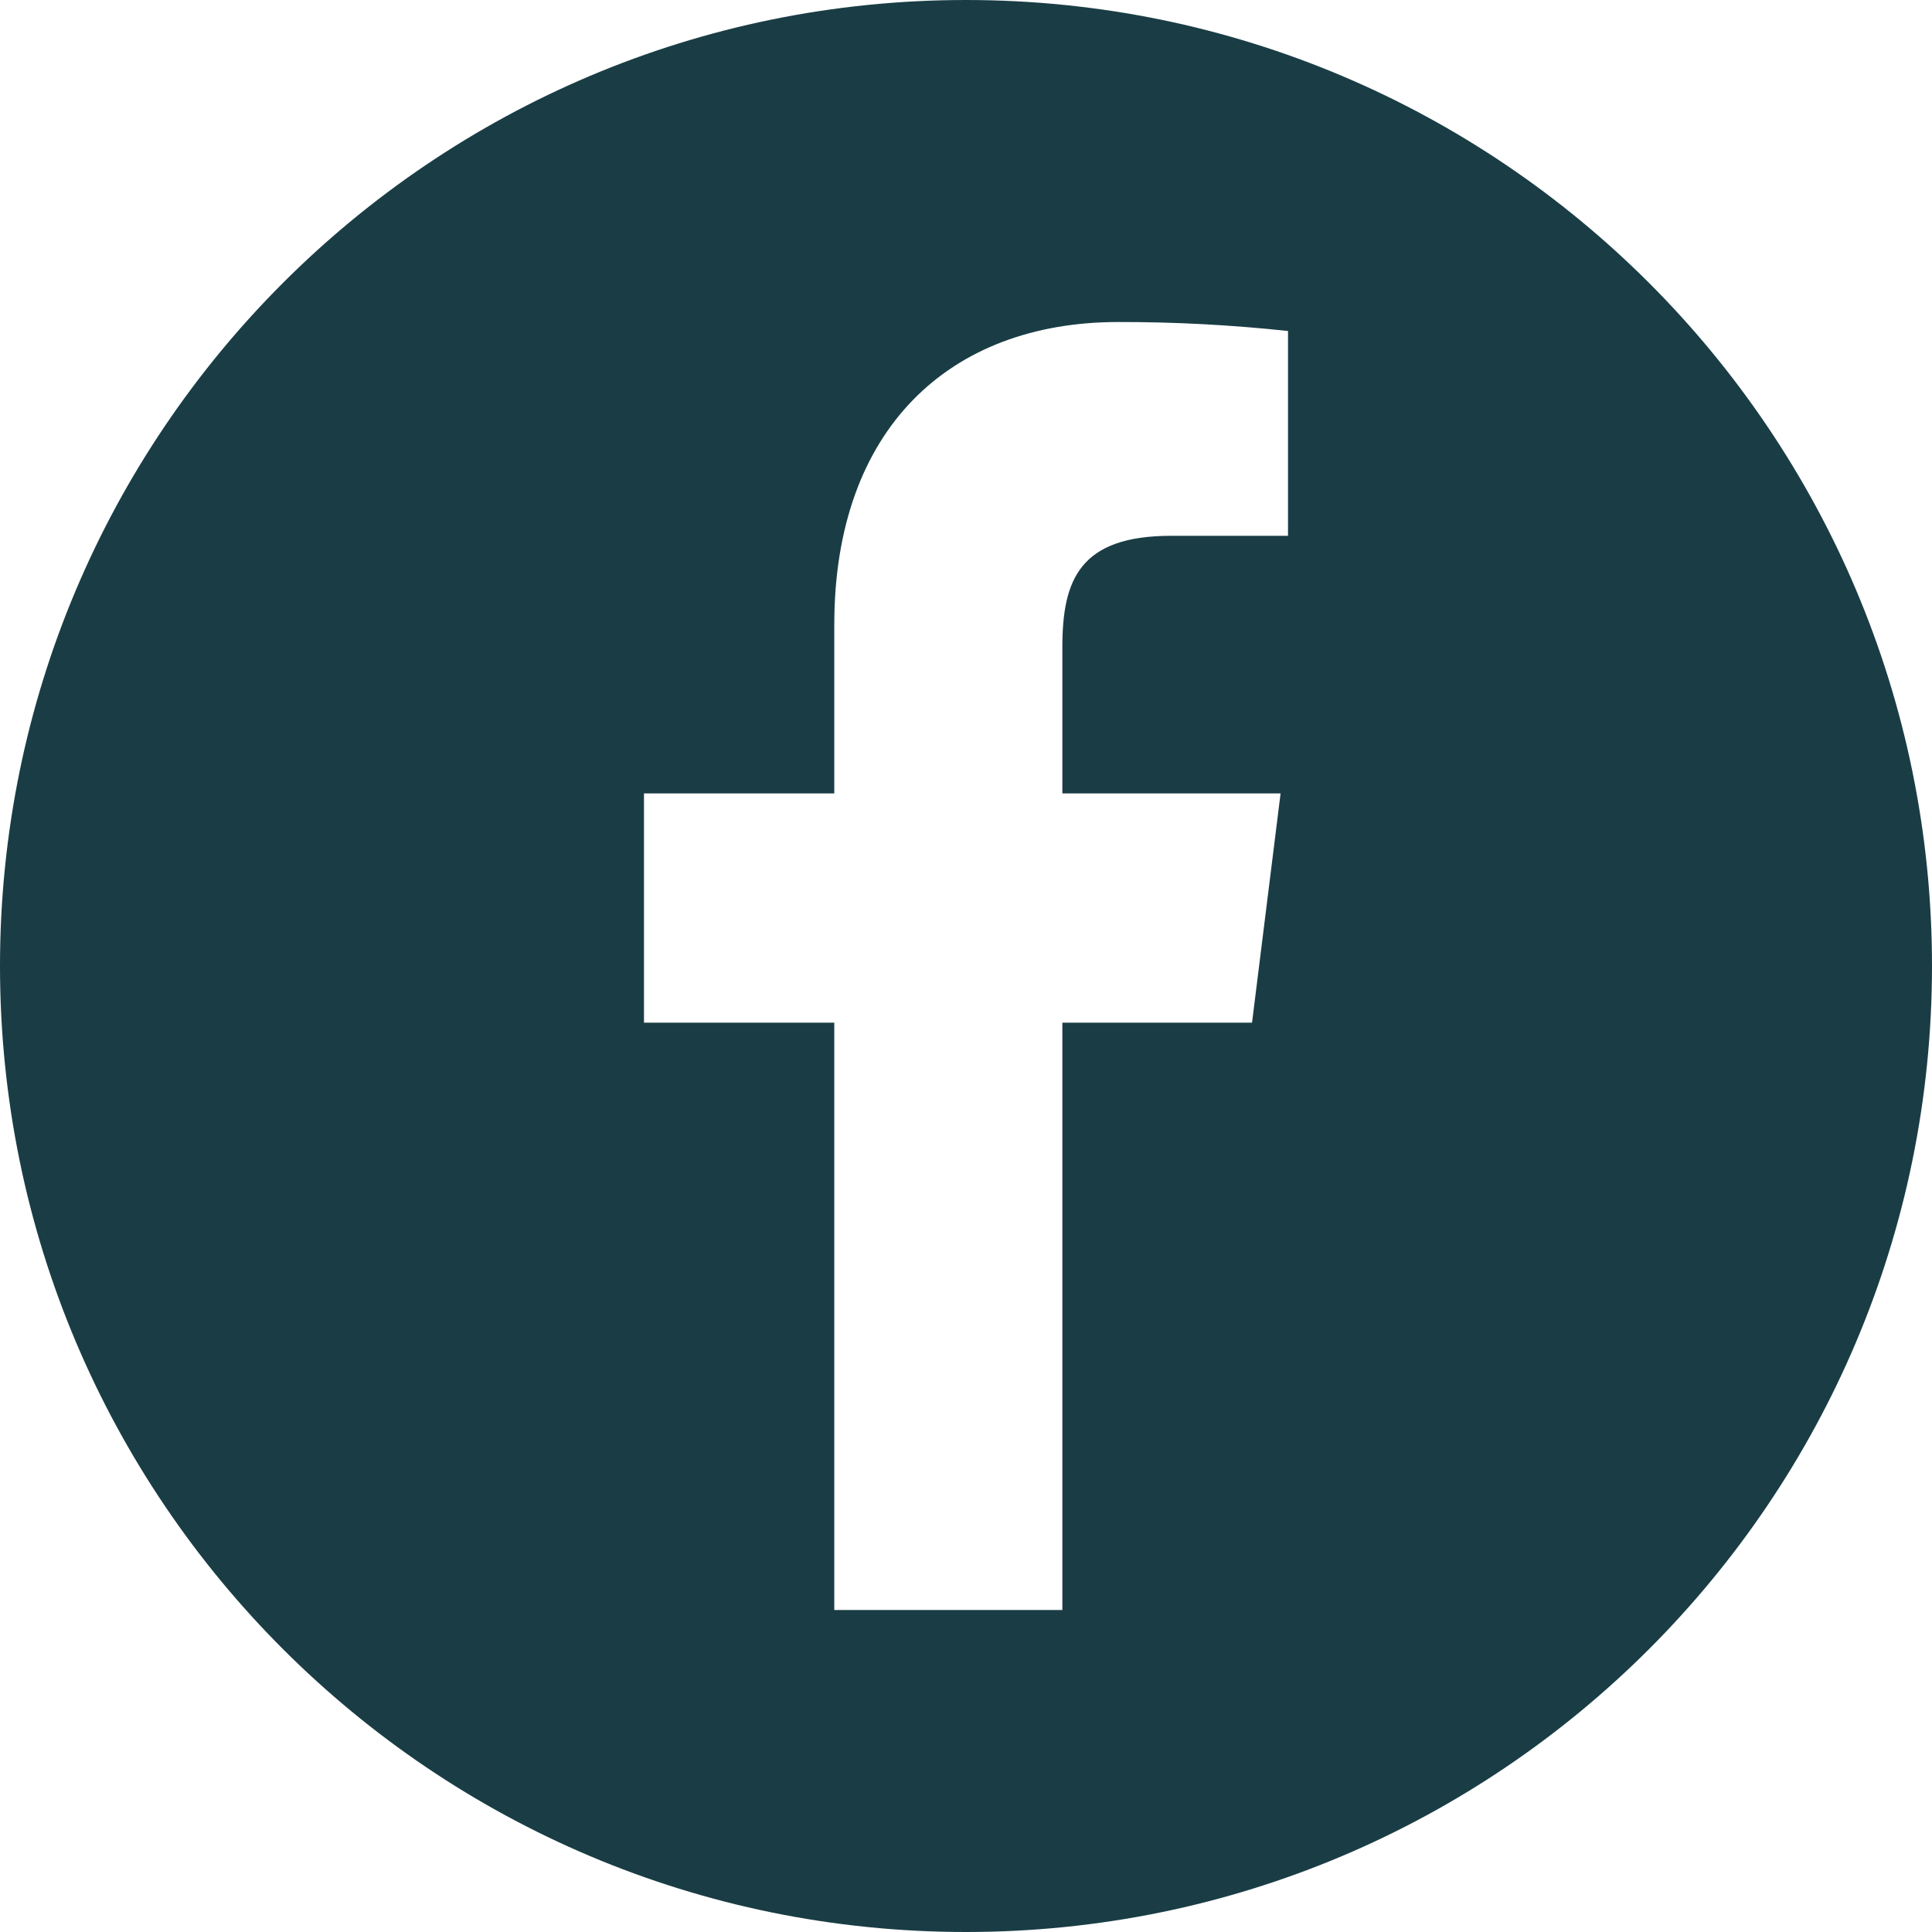 <svg width="40" height="40" viewBox="0 0 40 40" fill="none" xmlns="http://www.w3.org/2000/svg">
<path fill-rule="evenodd" clip-rule="evenodd" d="M20 0C8.954 0 0 8.954 0 20C0 31.046 8.954 40 20 40C31.046 40 40 31.046 40 20C40 8.954 31.046 0 20 0ZM26.667 11.093H24.254C22.355 11.093 21.995 12 21.995 13.4V16.427H26.513L25.922 21.173H21.995V33.333H17.273V21.173H13.333V16.427H17.273V12.933C17.273 8.88 19.66 6.667 23.151 6.667C24.325 6.665 25.499 6.727 26.667 6.853V11.093Z" fill="#1A3D45"/>
</svg>
